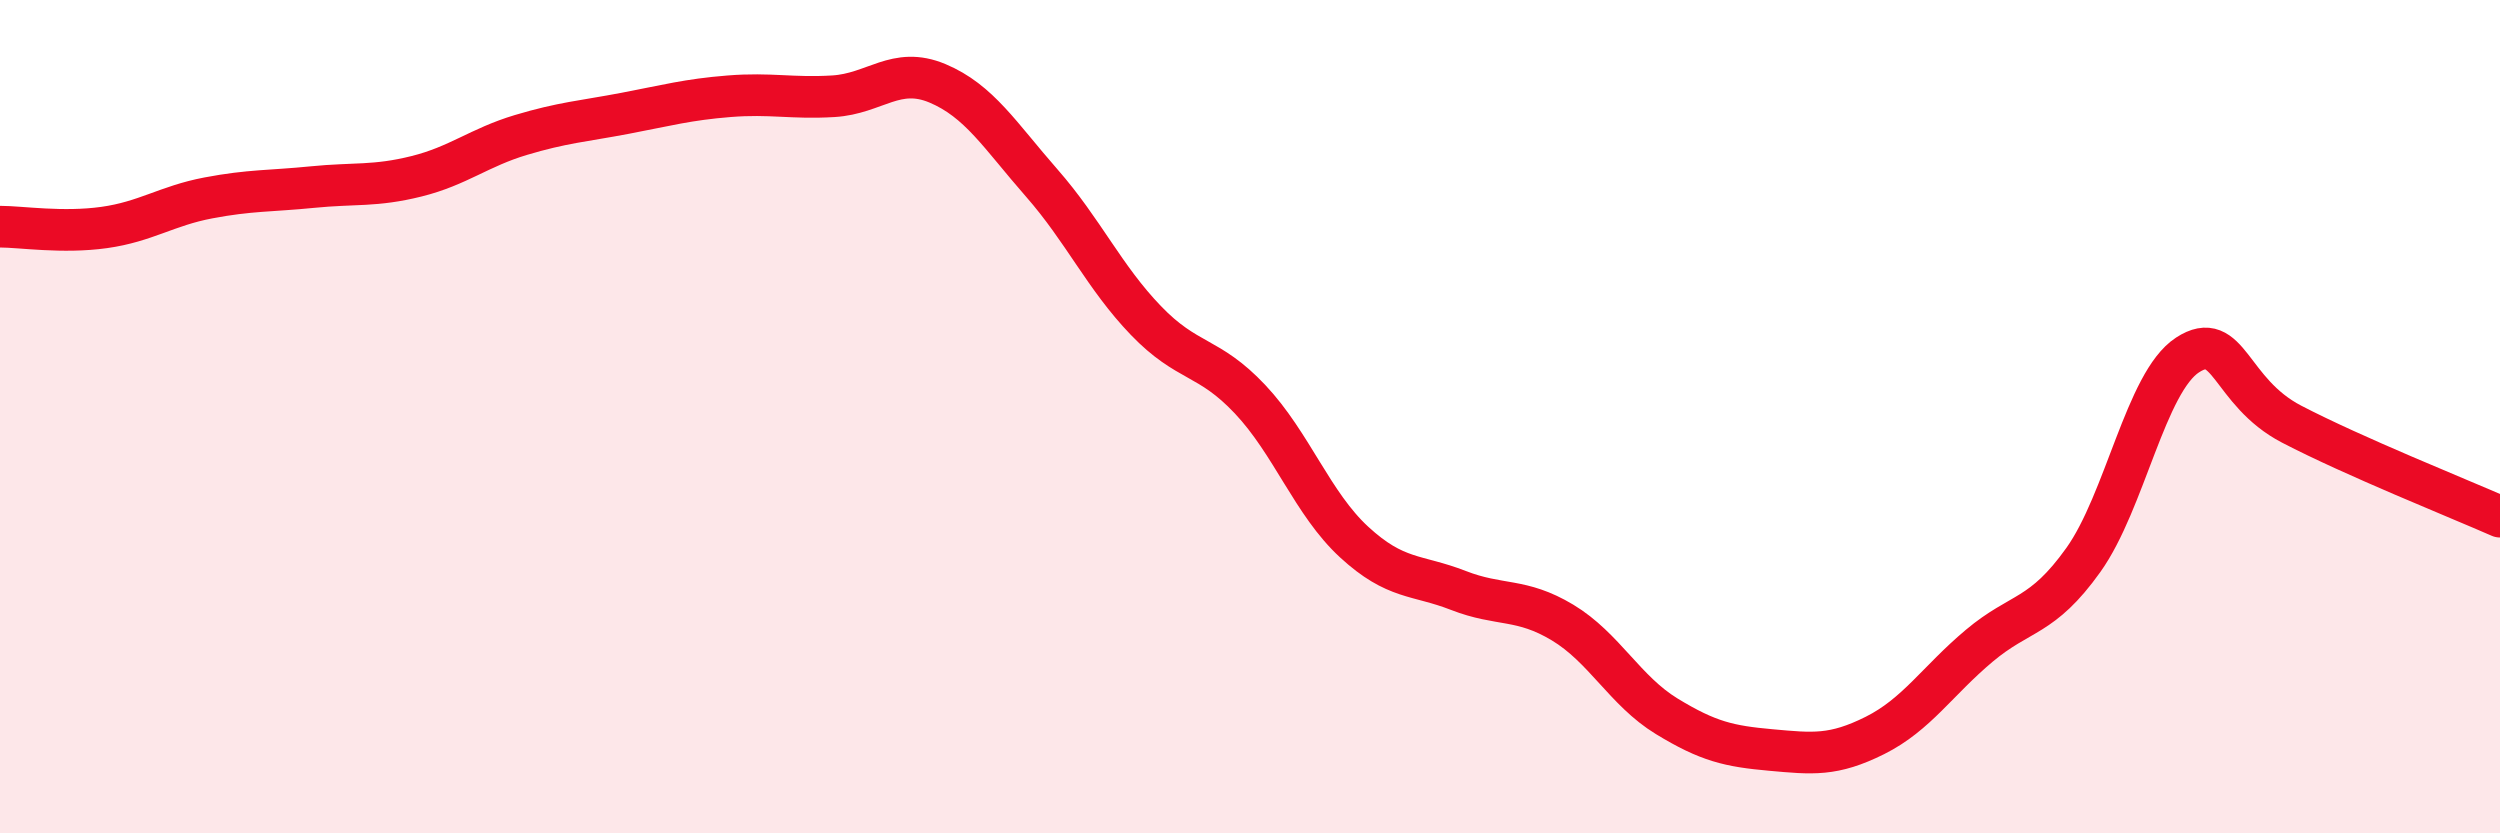 
    <svg width="60" height="20" viewBox="0 0 60 20" xmlns="http://www.w3.org/2000/svg">
      <path
        d="M 0,5.44 C 0.5,5.44 1.5,5.6 2.5,5.46 C 3.5,5.32 4,4.94 5,4.75 C 6,4.56 6.5,4.59 7.5,4.49 C 8.5,4.39 9,4.48 10,4.23 C 11,3.98 11.5,3.54 12.5,3.24 C 13.5,2.94 14,2.91 15,2.72 C 16,2.53 16.5,2.39 17.5,2.31 C 18.5,2.23 19,2.37 20,2.31 C 21,2.25 21.5,1.58 22.5,2 C 23.5,2.42 24,3.25 25,4.39 C 26,5.53 26.5,6.65 27.5,7.69 C 28.5,8.73 29,8.52 30,9.58 C 31,10.64 31.5,12.09 32.5,13.01 C 33.5,13.93 34,13.78 35,14.17 C 36,14.56 36.5,14.34 37.5,14.94 C 38.5,15.54 39,16.58 40,17.19 C 41,17.8 41.5,17.91 42.5,18 C 43.5,18.09 44,18.15 45,17.65 C 46,17.15 46.5,16.34 47.5,15.5 C 48.5,14.66 49,14.84 50,13.44 C 51,12.04 51.5,9.17 52.5,8.52 C 53.5,7.87 53.5,9.4 55,10.18 C 56.5,10.96 59,11.96 60,12.4L60 20L0 20Z"
        fill="#EB0A25"
        opacity="0.1"
        stroke-linecap="round"
        stroke-linejoin="round"
      />
      <path
        d="M 0,5.44 C 0.5,5.44 1.5,5.6 2.5,5.46 C 3.5,5.32 4,4.94 5,4.75 C 6,4.56 6.5,4.59 7.5,4.49 C 8.5,4.39 9,4.48 10,4.23 C 11,3.98 11.5,3.54 12.5,3.24 C 13.5,2.94 14,2.91 15,2.72 C 16,2.53 16.5,2.39 17.5,2.31 C 18.5,2.23 19,2.37 20,2.31 C 21,2.25 21.5,1.58 22.5,2 C 23.5,2.42 24,3.25 25,4.39 C 26,5.53 26.5,6.65 27.5,7.69 C 28.5,8.73 29,8.52 30,9.58 C 31,10.64 31.5,12.09 32.5,13.01 C 33.5,13.93 34,13.78 35,14.17 C 36,14.56 36.5,14.34 37.5,14.94 C 38.5,15.54 39,16.58 40,17.19 C 41,17.8 41.5,17.91 42.5,18 C 43.5,18.09 44,18.15 45,17.65 C 46,17.15 46.5,16.34 47.5,15.5 C 48.5,14.66 49,14.84 50,13.44 C 51,12.04 51.5,9.17 52.5,8.52 C 53.5,7.87 53.5,9.4 55,10.18 C 56.5,10.96 59,11.96 60,12.4"
        stroke="#EB0A25"
        stroke-width="1"
        fill="none"
        stroke-linecap="round"
        stroke-linejoin="round"
      />
    </svg>
  